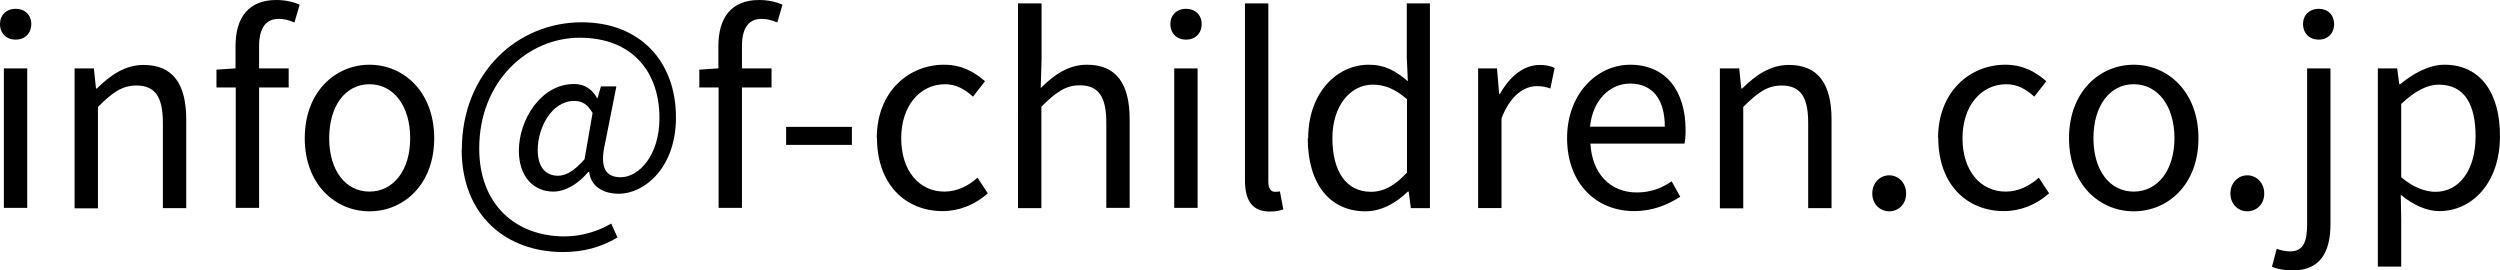 <?xml version="1.0" encoding="UTF-8"?>
<svg id="_レイヤー_2" data-name="レイヤー 2" xmlns="http://www.w3.org/2000/svg" viewBox="0 0 116.65 12.62">
  <g id="_レイヤー_1-2" data-name="レイヤー 1">
    <g>
      <path d="M0,1.12C0,.7.3.41.73.41s.73.29.73.71c0,.44-.3.73-.73.73s-.73-.29-.73-.73ZM.18,3.19h1.09v6.51H.18V3.19Z"/>
      <path d="M3.48,3.19h.9l.1.94h.04c.62-.61,1.3-1.1,2.18-1.1,1.37,0,1.99.89,1.99,2.55v4.13h-1.09v-3.98c0-1.22-.37-1.74-1.24-1.74-.67,0-1.13.34-1.79,1v4.73h-1.09V3.19Z"/>
      <path d="M10.99,4.08h-.89v-.83l.89-.06v-1.04c0-1.32.6-2.15,1.9-2.15.4,0,.79.08,1.09.22l-.24.83c-.24-.11-.5-.17-.73-.17-.62,0-.92.44-.92,1.28v1.03h1.38v.89h-1.38v5.62h-1.09v-5.62Z"/>
      <path d="M14.22,6.45c0-2.17,1.43-3.43,3.02-3.43s3.02,1.26,3.02,3.43-1.43,3.41-3.02,3.41-3.02-1.25-3.02-3.41ZM19.14,6.45c0-1.5-.77-2.52-1.9-2.52s-1.88,1.02-1.88,2.52.76,2.49,1.88,2.49,1.9-1,1.9-2.49Z"/>
      <path d="M21.55,6.98c0-3.59,2.6-5.94,5.59-5.94,2.7,0,4.4,1.8,4.4,4.44,0,2.34-1.46,3.56-2.67,3.56-.73,0-1.3-.34-1.38-1.02h-.04c-.43.52-1.04.92-1.63.92-.91,0-1.61-.68-1.61-1.91,0-1.42,1.01-3.11,2.58-3.11.46,0,.83.22,1.07.66h.02l.16-.55h.72l-.53,2.67c-.25,1.08,0,1.57.73,1.57.85,0,1.81-1.02,1.81-2.76,0-2.17-1.28-3.75-3.72-3.75s-4.69,2.04-4.69,5.17c0,2.61,1.7,4.1,3.98,4.1.82,0,1.58-.25,2.18-.6l.29.65c-.78.47-1.62.68-2.54.68-2.63,0-4.73-1.68-4.73-4.8ZM27.28,7.4l.37-2.13c-.25-.42-.49-.56-.86-.56-1.06,0-1.7,1.27-1.7,2.28,0,.86.41,1.21.95,1.21.37,0,.78-.24,1.25-.79Z"/>
      <path d="M33.52,4.08h-.89v-.83l.89-.06v-1.04c0-1.32.6-2.15,1.9-2.15.4,0,.79.08,1.09.22l-.24.83c-.24-.11-.5-.17-.73-.17-.62,0-.92.44-.92,1.28v1.03h1.38v.89h-1.38v5.62h-1.09v-5.62Z"/>
      <path d="M36.68,5.92h3.07v.84h-3.07v-.84Z"/>
      <path d="M40.91,6.45c0-2.17,1.48-3.43,3.14-3.43.85,0,1.44.36,1.91.77l-.56.72c-.38-.34-.78-.58-1.3-.58-1.19,0-2.05,1.02-2.05,2.52s.82,2.49,2.02,2.49c.6,0,1.13-.28,1.54-.65l.48.73c-.59.53-1.33.83-2.11.83-1.73,0-3.06-1.25-3.06-3.41Z"/>
      <path d="M47.51.16h1.09v2.61l-.04,1.34c.6-.6,1.27-1.09,2.16-1.09,1.37,0,1.99.89,1.99,2.55v4.13h-1.09v-3.98c0-1.22-.37-1.74-1.24-1.74-.67,0-1.13.34-1.79,1v4.73h-1.09V.16Z"/>
      <path d="M54.61,1.12c0-.42.3-.71.73-.71s.73.29.73.71c0,.44-.3.73-.73.73s-.73-.29-.73-.73ZM54.79,3.19h1.09v6.51h-1.09V3.19Z"/>
      <path d="M58.09,8.41V.16h1.09v8.32c0,.34.14.47.31.47.06,0,.11,0,.23-.02l.16.84c-.16.06-.34.1-.64.1-.82,0-1.15-.53-1.15-1.45Z"/>
      <path d="M61.04,6.45c0-2.11,1.33-3.43,2.82-3.43.77,0,1.26.29,1.83.77l-.05-1.13V.16h1.08v9.55h-.89l-.1-.77h-.04c-.52.5-1.2.92-1.98.92-1.63,0-2.69-1.24-2.69-3.41ZM65.65,8.05v-3.42c-.56-.49-1.06-.68-1.6-.68-1.06,0-1.88,1.01-1.88,2.49,0,1.57.65,2.51,1.8,2.51.6,0,1.13-.3,1.68-.9Z"/>
      <path d="M68.95,3.19h.9l.1,1.19h.04c.46-.83,1.12-1.35,1.85-1.35.29,0,.49.04.7.14l-.2.96c-.22-.08-.37-.11-.64-.11-.54,0-1.21.38-1.64,1.5v4.19h-1.09V3.19Z"/>
      <path d="M73.12,6.45c0-2.11,1.43-3.43,2.94-3.43,1.66,0,2.59,1.2,2.59,3.06,0,.24-.02.47-.05.62h-4.39c.07,1.39.92,2.28,2.16,2.28.64,0,1.15-.19,1.63-.52l.4.72c-.58.37-1.27.67-2.16.67-1.73,0-3.12-1.26-3.12-3.41ZM77.68,5.91c0-1.31-.6-2.01-1.62-2.01-.92,0-1.74.74-1.87,2.01h3.49Z"/>
      <path d="M80.25,3.19h.9l.1.94h.04c.62-.61,1.3-1.1,2.18-1.1,1.37,0,1.99.89,1.99,2.55v4.13h-1.09v-3.98c0-1.22-.37-1.74-1.24-1.74-.67,0-1.13.34-1.79,1v4.73h-1.09V3.19Z"/>
      <path d="M87.36,9.03c0-.5.36-.85.79-.85s.79.35.79.85-.36.83-.79.83-.79-.34-.79-.83Z"/>
      <path d="M90.43,6.45c0-2.17,1.48-3.43,3.14-3.43.85,0,1.44.36,1.91.77l-.56.72c-.38-.34-.78-.58-1.3-.58-1.19,0-2.05,1.02-2.05,2.52s.82,2.49,2.02,2.49c.6,0,1.13-.28,1.54-.65l.48.73c-.59.53-1.33.83-2.11.83-1.73,0-3.06-1.25-3.06-3.41Z"/>
      <path d="M96.54,6.45c0-2.17,1.43-3.43,3.02-3.43s3.02,1.26,3.02,3.43-1.43,3.41-3.02,3.41-3.02-1.25-3.02-3.41ZM101.46,6.45c0-1.5-.77-2.52-1.9-2.52s-1.88,1.02-1.88,2.52.76,2.49,1.88,2.49,1.9-1,1.9-2.49Z"/>
      <path d="M104.07,9.03c0-.5.36-.85.79-.85s.79.35.79.85-.36.83-.79.83-.79-.34-.79-.83Z"/>
      <path d="M106.01,12.45l.22-.84c.17.06.38.12.62.12.65,0,.8-.49.8-1.28V3.19h1.09v7.26c0,1.33-.49,2.17-1.77,2.17-.4,0-.73-.08-.96-.17ZM107.46,1.12c0-.42.3-.71.73-.71s.72.29.72.71c0,.44-.3.73-.72.73s-.73-.29-.73-.73Z"/>
      <path d="M110.95,3.19h.9l.1.74h.04c.59-.48,1.32-.91,2.07-.91,1.68,0,2.59,1.32,2.59,3.32,0,2.23-1.33,3.51-2.83,3.51-.59,0-1.21-.28-1.8-.76l.02,1.14v2.21h-1.09V3.19ZM115.51,6.36c0-1.44-.48-2.41-1.72-2.41-.55,0-1.12.31-1.75.9v3.42c.59.5,1.16.68,1.6.68,1.08,0,1.87-.97,1.87-2.59Z"/>
    </g>
  </g>
</svg>